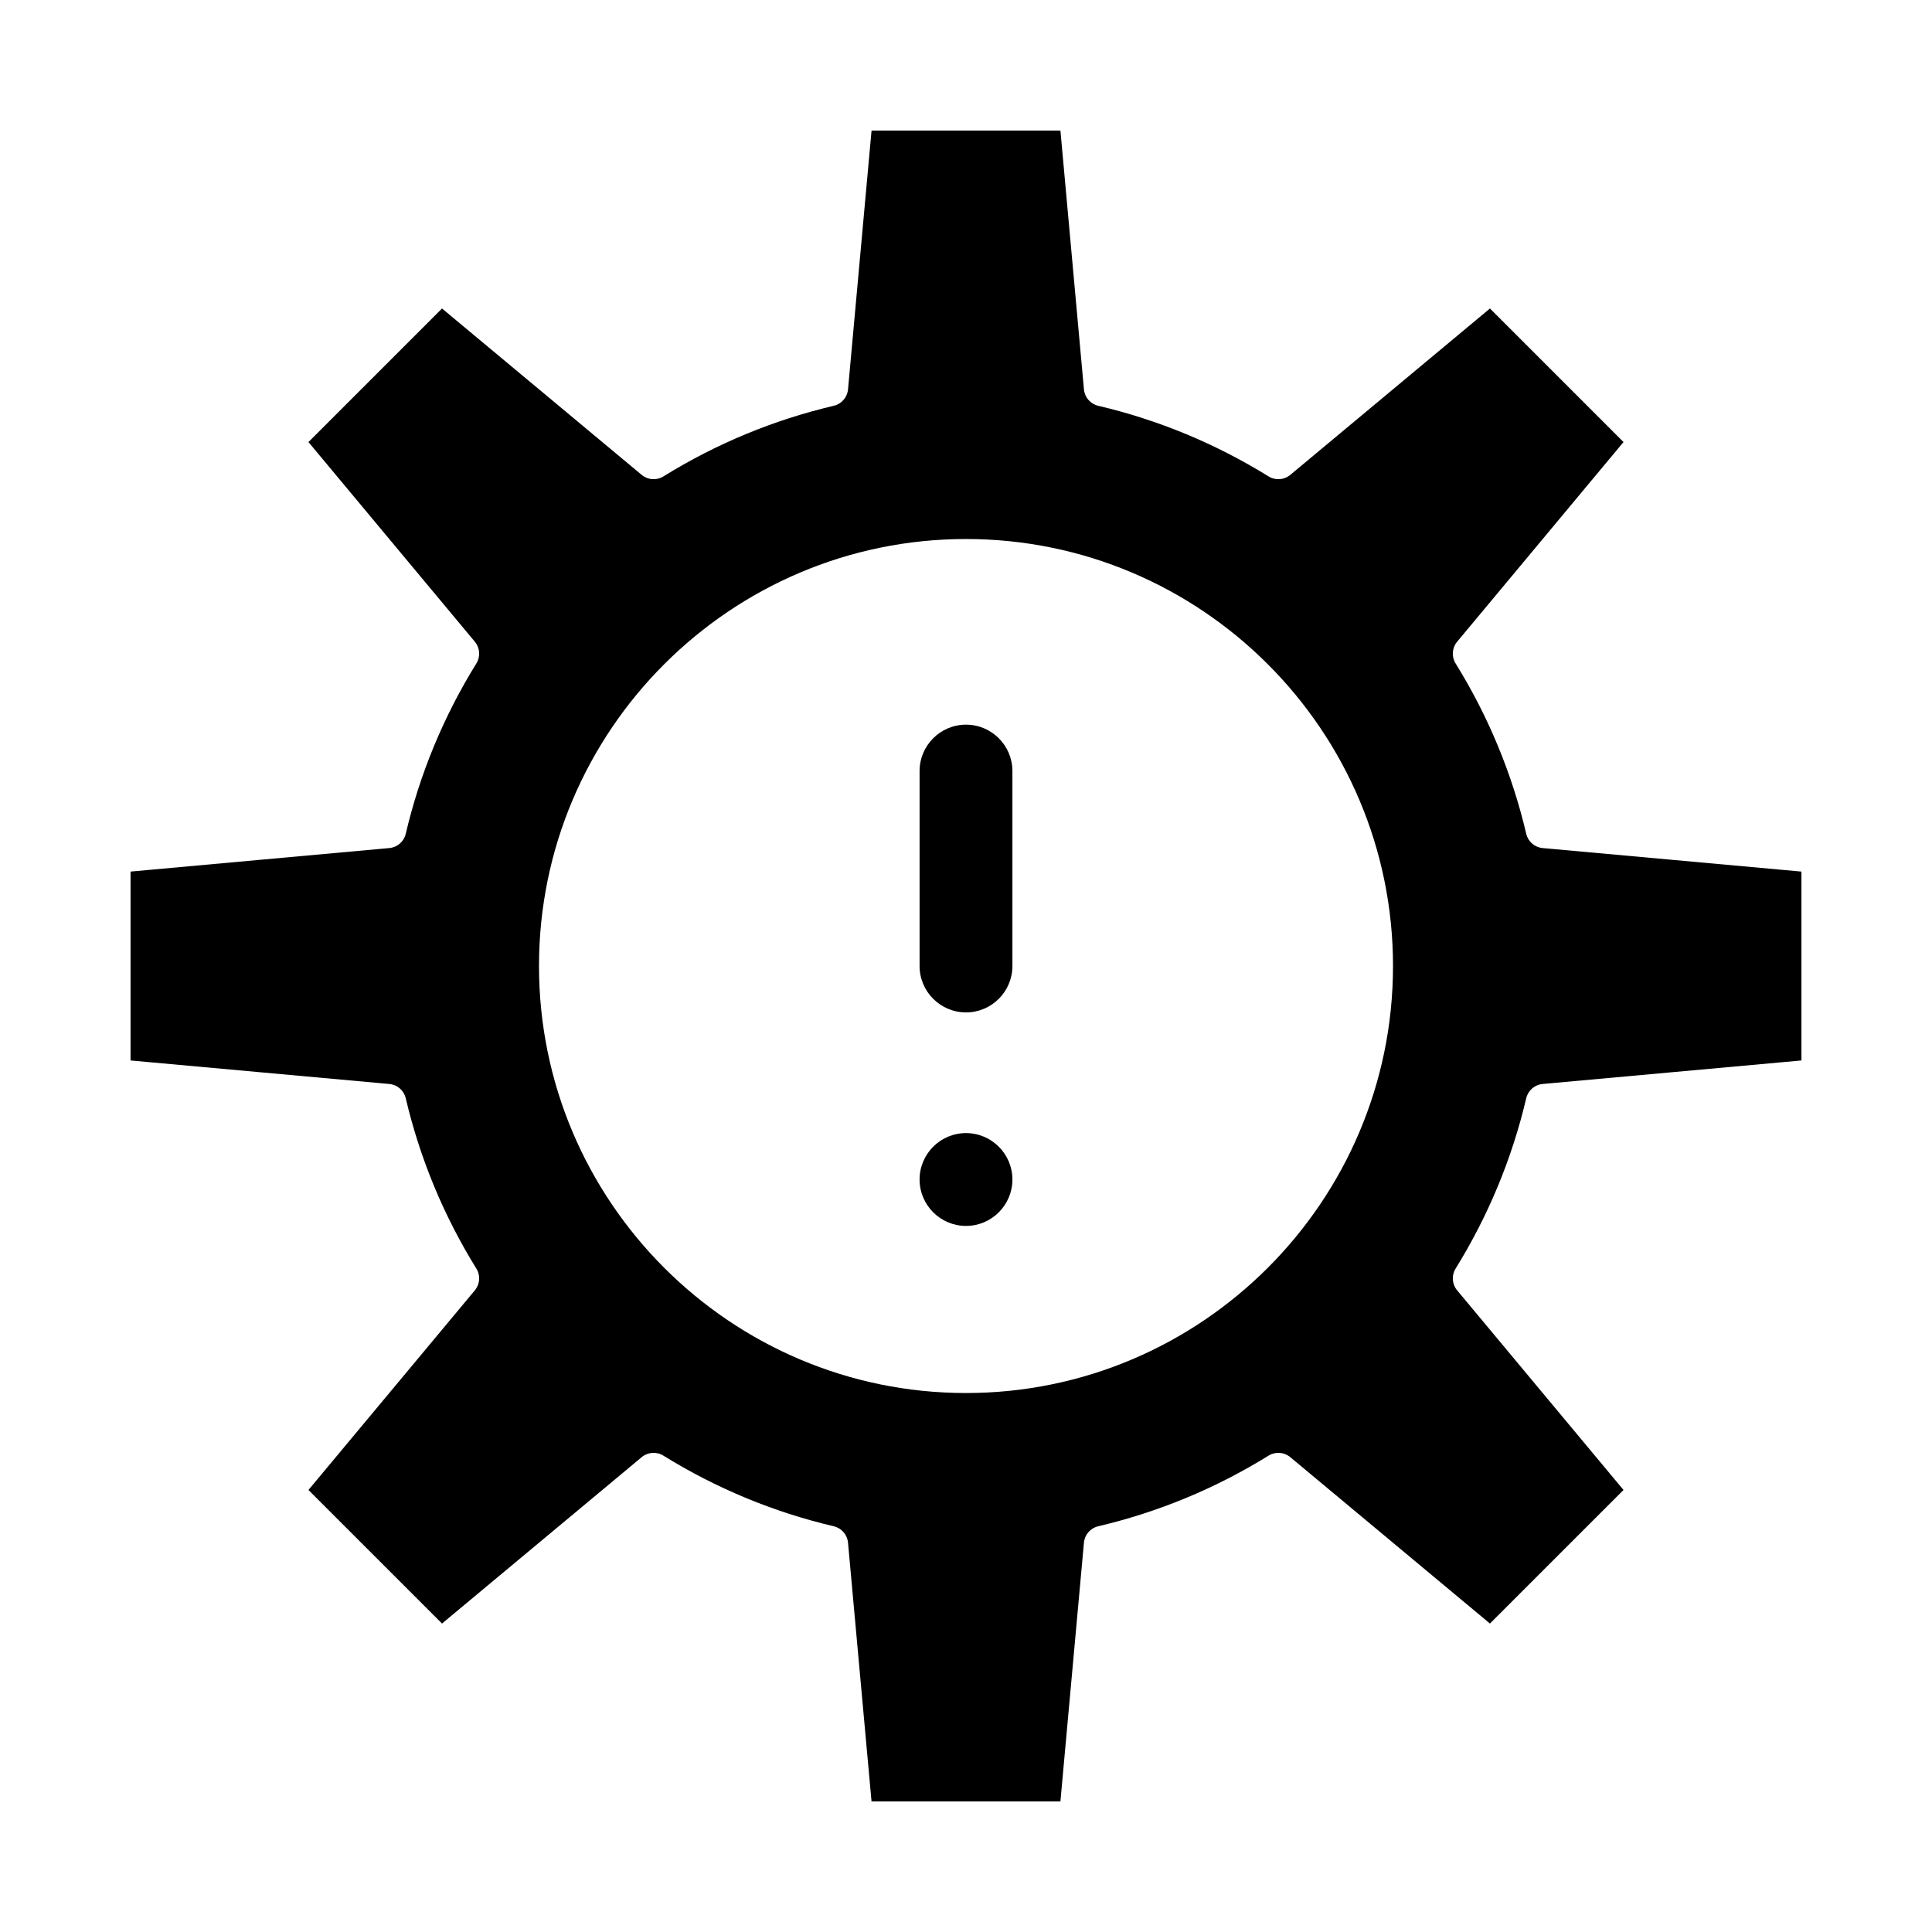 <?xml version="1.0" encoding="UTF-8"?>
<!-- Uploaded to: ICON Repo, www.svgrepo.com, Generator: ICON Repo Mixer Tools -->
<svg fill="#000000" width="800px" height="800px" version="1.1" viewBox="144 144 512 512" xmlns="http://www.w3.org/2000/svg">
 <g>
  <path d="m400 336.04c-6.781 0-12.301 5.516-12.301 12.301v51.66c0 6.781 5.516 12.301 12.301 12.301 6.781 0 12.301-5.516 12.301-12.301v-51.66c-0.004-6.785-5.519-12.301-12.301-12.301z"/>
  <path d="m400 444.28c-6.781 0-12.301 5.516-12.301 12.301s5.516 12.301 12.301 12.301c6.781 0 12.301-5.516 12.301-12.301-0.004-6.781-5.519-12.301-12.301-12.301z"/>
  <path d="m548.47 435.04c0.484-2.062 2.234-3.582 4.344-3.773l68.586-6.234v-50.055l-68.586-6.234c-2.109-0.191-3.859-1.711-4.344-3.773-3.754-15.969-10.055-31.164-18.723-45.16-1.113-1.801-0.953-4.113 0.402-5.742l44.098-52.922-35.395-35.395-52.922 44.102c-1.629 1.355-3.941 1.52-5.742 0.402-13.996-8.672-29.191-14.969-45.16-18.723-2.062-0.484-3.582-2.234-3.773-4.344l-6.231-68.586h-50.055l-6.234 68.586c-0.191 2.109-1.711 3.859-3.773 4.344-15.969 3.754-31.164 10.055-45.16 18.723-1.801 1.113-4.113 0.953-5.742-0.402l-52.922-44.102-35.395 35.395 44.102 52.922c1.355 1.625 1.52 3.941 0.402 5.742-8.672 13.996-14.969 29.191-18.723 45.16-0.484 2.062-2.234 3.582-4.344 3.773l-68.586 6.234v50.055l68.586 6.234c2.109 0.191 3.859 1.711 4.344 3.773 3.754 15.969 10.055 31.164 18.723 45.16 1.117 1.801 0.953 4.113-0.402 5.742l-44.102 52.918 35.395 35.395 52.918-44.098c1.629-1.355 3.938-1.52 5.742-0.402 13.996 8.672 29.191 14.969 45.16 18.723 2.062 0.484 3.582 2.234 3.773 4.344l6.234 68.586h50.055l6.234-68.586c0.191-2.109 1.711-3.859 3.773-4.344 15.973-3.754 31.164-10.055 45.16-18.723 1.801-1.113 4.113-0.953 5.742 0.402l52.922 44.098 35.395-35.395-44.098-52.918c-1.355-1.629-1.52-3.941-0.402-5.742 8.664-13.996 14.965-29.188 18.723-45.16zm-148.47 78.125c-62.398 0-113.16-50.766-113.16-113.16 0-62.398 50.766-113.16 113.16-113.16 62.398 0 113.16 50.766 113.16 113.16s-50.766 113.16-113.16 113.16z"/>
 </g>
</svg>